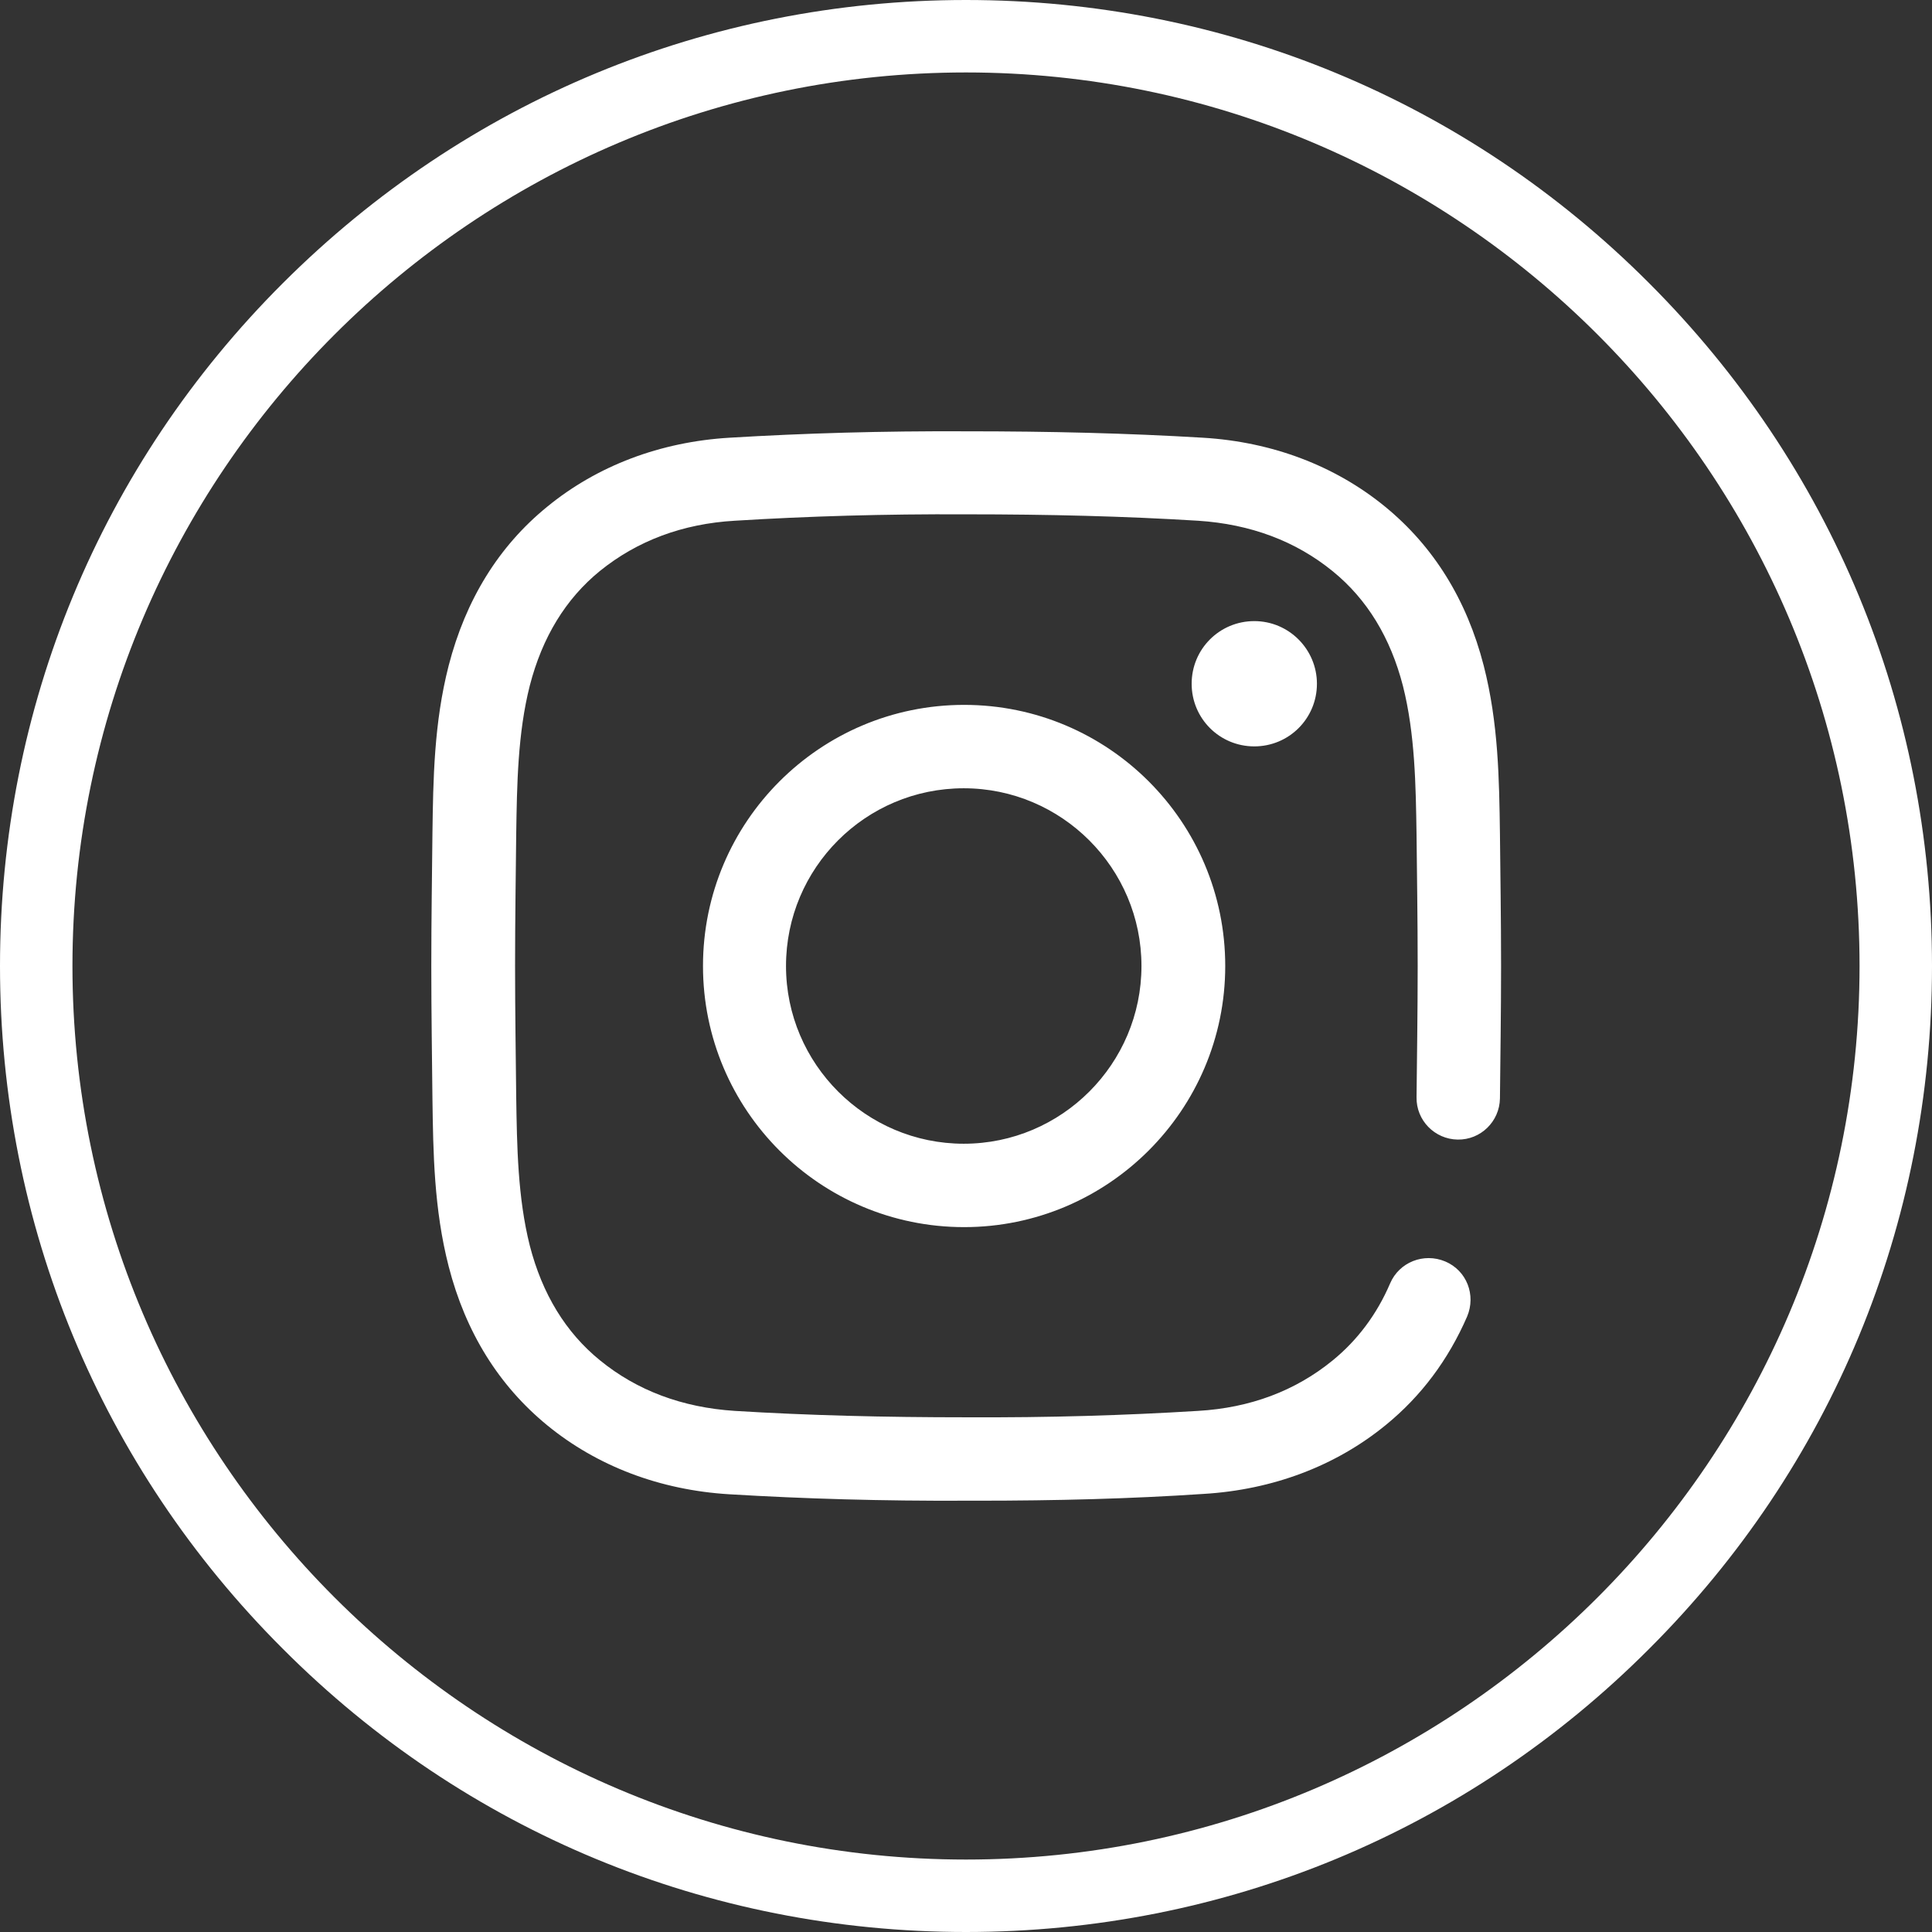 <?xml version="1.0" encoding="utf-8"?>
<!-- Generator: Adobe Illustrator 23.0.0, SVG Export Plug-In . SVG Version: 6.00 Build 0)  -->
<svg version="1.1" id="Layer_1" xmlns="http://www.w3.org/2000/svg" xmlns:xlink="http://www.w3.org/1999/xlink" x="0px" y="0px"
	 viewBox="0 0 512 512" style="enable-background:new 0 0 512 512;" xml:space="preserve">
<rect x="0" y="0" width="512" height="512" fill="#333333" stroke="none"/>
<style type="text/css">
	.st0{fill:#FFFFFF;}
</style>
<path class="st0" d="M258.8,397.7c-0.9,0-1.9,0-2.8,0c-22.2,0.1-42.7-0.5-62.7-1.7c-18.3-1.1-35-7.4-48.3-18.3
	c-12.8-10.5-21.6-24.6-26.1-42.1c-3.9-15.2-4.1-30.1-4.3-44.5c-0.1-10.3-0.3-22.6-0.3-35.1c0-12.5,0.2-24.8,0.3-35.1
	c0.2-14.4,0.4-29.3,4.3-44.5c4.5-17.4,13.2-31.6,26.1-42.1c13.3-10.9,30-17.2,48.3-18.3c20-1.2,40.5-1.8,62.8-1.7
	c22.2,0,42.7,0.5,62.7,1.7c18.3,1.1,35,7.4,48.3,18.3c12.8,10.5,21.6,24.6,26.1,42.1c3.9,15.2,4.1,30.1,4.3,44.5
	c0.1,10.3,0.3,22.6,0.3,35.1c0,12.5-0.2,24.8-0.3,35.1c-0.1,6.1-5.1,11-11.2,10.9s-11-5.1-10.9-11.2c0.1-10.3,0.3-22.5,0.3-34.8
	c0-12.3-0.2-24.5-0.3-34.8c-0.2-13.1-0.4-26.7-3.6-39.4c-3.3-12.8-9.5-23-18.6-30.4c-9.8-8-21.8-12.5-35.7-13.4
	c-19.5-1.2-39.6-1.7-61.4-1.7c-21.9-0.1-41.9,0.5-61.4,1.7c-13.8,0.8-25.8,5.3-35.7,13.3c-9.1,7.4-15.3,17.6-18.6,30.4
	c-3.2,12.6-3.4,26.2-3.6,39.4c-0.1,10.3-0.3,22.5-0.3,34.8c0,12.3,0.2,24.5,0.3,34.8c0.2,13.1,0.4,26.7,3.6,39.4
	c3.3,12.8,9.5,23,18.6,30.4c9.8,8,21.8,12.5,35.7,13.4c19.5,1.2,39.6,1.7,61.4,1.7c21.9,0.1,41.9-0.5,61.4-1.7
	c13.8-0.8,25.8-5.3,35.7-13.4c6.5-5.3,11.7-12.2,15.2-20.4c2.4-5.6,8.9-8.2,14.6-5.8s8.2,8.9,5.8,14.6c-5,11.5-12.2,21.1-21.5,28.7
	c-13.3,10.9-30,17.2-48.3,18.3C299.6,397.2,280,397.7,258.8,397.7z M324.7,256c0-38.2-31-69.2-69.2-69.2s-69.2,31-69.2,69.2
	s31,69.2,69.2,69.2C293.6,325.2,324.7,294.2,324.7,256z M302.5,256c0,25.9-21.1,47.1-47.1,47.1c-25.9,0-47.1-21.1-47.1-47.1
	s21.1-47.1,47.1-47.1S302.5,230.1,302.5,256z M332.4,164.6c-9.2,0-16.6,7.4-16.6,16.6c0,9.2,7.4,16.6,16.6,16.6s16.6-7.4,16.6-16.6
	C349,172.1,341.6,164.6,332.4,164.6z"/>
<g>
	<path class="st0" d="M256,512c-68.4,0-132.7-26.6-181-75C26.6,388.7,0,324.4,0,256S26.6,123.3,75,75S187.6,0,256,0
		s132.7,26.6,181,75c48.4,48.4,75,112.6,75,181s-26.6,132.7-75,181C388.7,485.4,324.4,512,256,512z M256,19.2
		C125.5,19.2,19.2,125.5,19.2,256S125.5,492.8,256,492.8S492.8,386.6,492.8,256S386.5,19.2,256,19.2z"/>
</g>
</svg>
